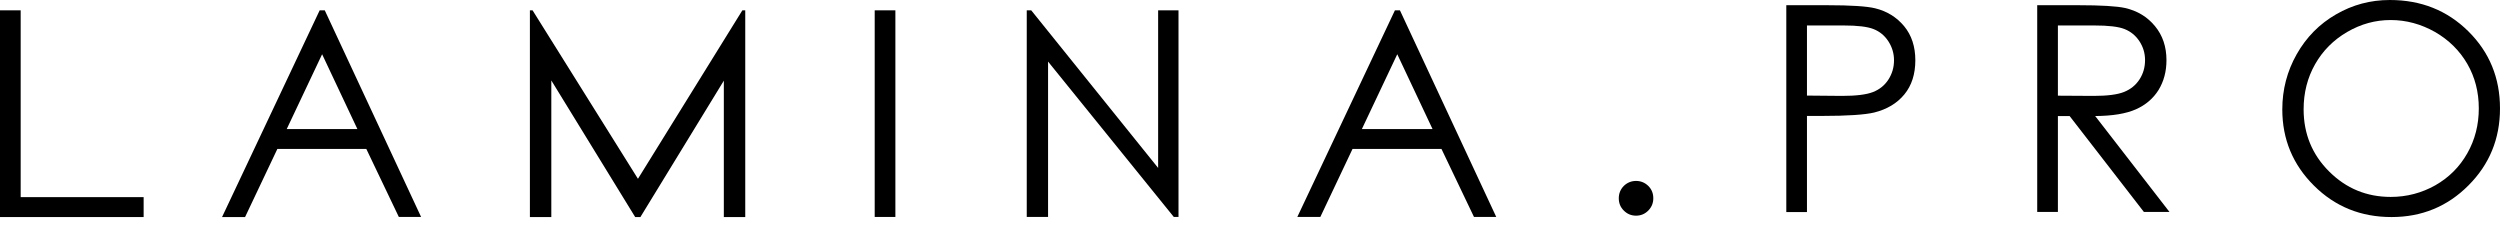 <?xml version="1.0" encoding="UTF-8"?> <svg xmlns="http://www.w3.org/2000/svg" width="150" height="14" viewBox="0 0 150 14" fill="none"> <path d="M98.163 10.856C98.45 10.856 98.693 10.958 98.898 11.156C99.103 11.361 99.198 11.604 99.198 11.898C99.198 12.186 99.096 12.429 98.898 12.633C98.693 12.838 98.45 12.94 98.163 12.94C97.875 12.94 97.632 12.838 97.427 12.633C97.223 12.429 97.127 12.186 97.127 11.898C97.127 11.604 97.229 11.361 97.427 11.156C97.632 10.958 97.881 10.856 98.163 10.856Z" fill="black"></path> <path d="M107.178 0.313H109.646C111.058 0.313 112.017 0.377 112.51 0.498C113.219 0.671 113.795 1.029 114.249 1.572C114.696 2.116 114.92 2.794 114.92 3.618C114.92 4.443 114.703 5.127 114.262 5.664C113.82 6.201 113.219 6.559 112.452 6.751C111.89 6.885 110.841 6.956 109.3 6.956H108.418V12.722H107.178V0.313ZM108.418 1.528V5.735L110.515 5.754C111.365 5.754 111.986 5.677 112.376 5.524C112.772 5.37 113.079 5.121 113.303 4.776C113.526 4.43 113.641 4.047 113.641 3.618C113.641 3.203 113.526 2.826 113.303 2.48C113.079 2.135 112.785 1.892 112.414 1.745C112.043 1.598 111.442 1.528 110.605 1.528H108.418Z" fill="black"></path> <path d="M122.233 0.313H124.701C126.076 0.313 127.009 0.371 127.501 0.479C128.237 0.645 128.838 1.01 129.298 1.566C129.758 2.122 129.988 2.8 129.988 3.612C129.988 4.29 129.829 4.878 129.515 5.396C129.196 5.907 128.742 6.297 128.154 6.559C127.565 6.821 126.747 6.956 125.711 6.962L130.168 12.716H128.633L124.177 6.962H123.474V12.716H122.233V0.313V0.313ZM123.474 1.528V5.741L125.609 5.754C126.434 5.754 127.048 5.677 127.444 5.517C127.84 5.357 128.147 5.108 128.371 4.763C128.595 4.418 128.703 4.034 128.703 3.606C128.703 3.19 128.588 2.813 128.365 2.474C128.141 2.135 127.847 1.892 127.476 1.745C127.111 1.598 126.504 1.528 125.654 1.528H123.474V1.528Z" fill="black"></path> <path d="M143.389 0C145.269 0 146.835 0.627 148.101 1.88C149.367 3.133 150 4.674 150 6.508C150 8.324 149.367 9.865 148.108 11.124C146.848 12.39 145.307 13.023 143.492 13.023C141.65 13.023 140.103 12.397 138.837 11.137C137.571 9.878 136.938 8.356 136.938 6.566C136.938 5.377 137.226 4.271 137.802 3.254C138.377 2.238 139.163 1.438 140.161 0.863C141.152 0.288 142.226 0 143.389 0ZM143.44 1.202C142.52 1.202 141.657 1.438 140.832 1.918C140.007 2.397 139.368 3.043 138.908 3.849C138.447 4.661 138.217 5.562 138.217 6.56C138.217 8.03 138.729 9.277 139.752 10.293C140.774 11.31 142.002 11.815 143.447 11.815C144.406 11.815 145.301 11.578 146.119 11.118C146.938 10.651 147.577 10.012 148.037 9.2C148.498 8.388 148.728 7.493 148.728 6.502C148.728 5.517 148.498 4.629 148.037 3.83C147.577 3.037 146.931 2.397 146.1 1.918C145.263 1.445 144.374 1.202 143.44 1.202Z" fill="black"></path> <path d="M0 0.62H1.24V11.828H8.618V13.023H0V0.62Z" fill="black"></path> <path d="M19.486 0.62L25.266 13.017H23.93L21.98 8.938H16.641L14.704 13.023H13.323L19.18 0.62H19.486ZM19.327 3.254L17.204 7.742H21.443L19.327 3.254Z" fill="black"></path> <path d="M52.482 0.62H53.723V13.017H52.482V0.62Z" fill="black"></path> <path d="M61.605 13.023V0.62H61.874L69.488 10.076V0.62H70.71V13.017H70.428L62.884 3.695V13.017H61.605V13.023Z" fill="black"></path> <path d="M83.996 0.62L89.775 13.017H88.439L86.489 8.938H81.151L79.22 13.017H77.839L83.695 0.62H83.996V0.62ZM83.836 3.254L81.713 7.742H85.952L83.836 3.254Z" fill="black"></path> <path d="M44.542 0.62L38.277 10.728L31.954 0.62H31.794V13.023H33.079V4.827L38.111 13.023H38.424L43.43 4.84V13.023H44.715V0.62H44.542Z" fill="black"></path> </svg> 